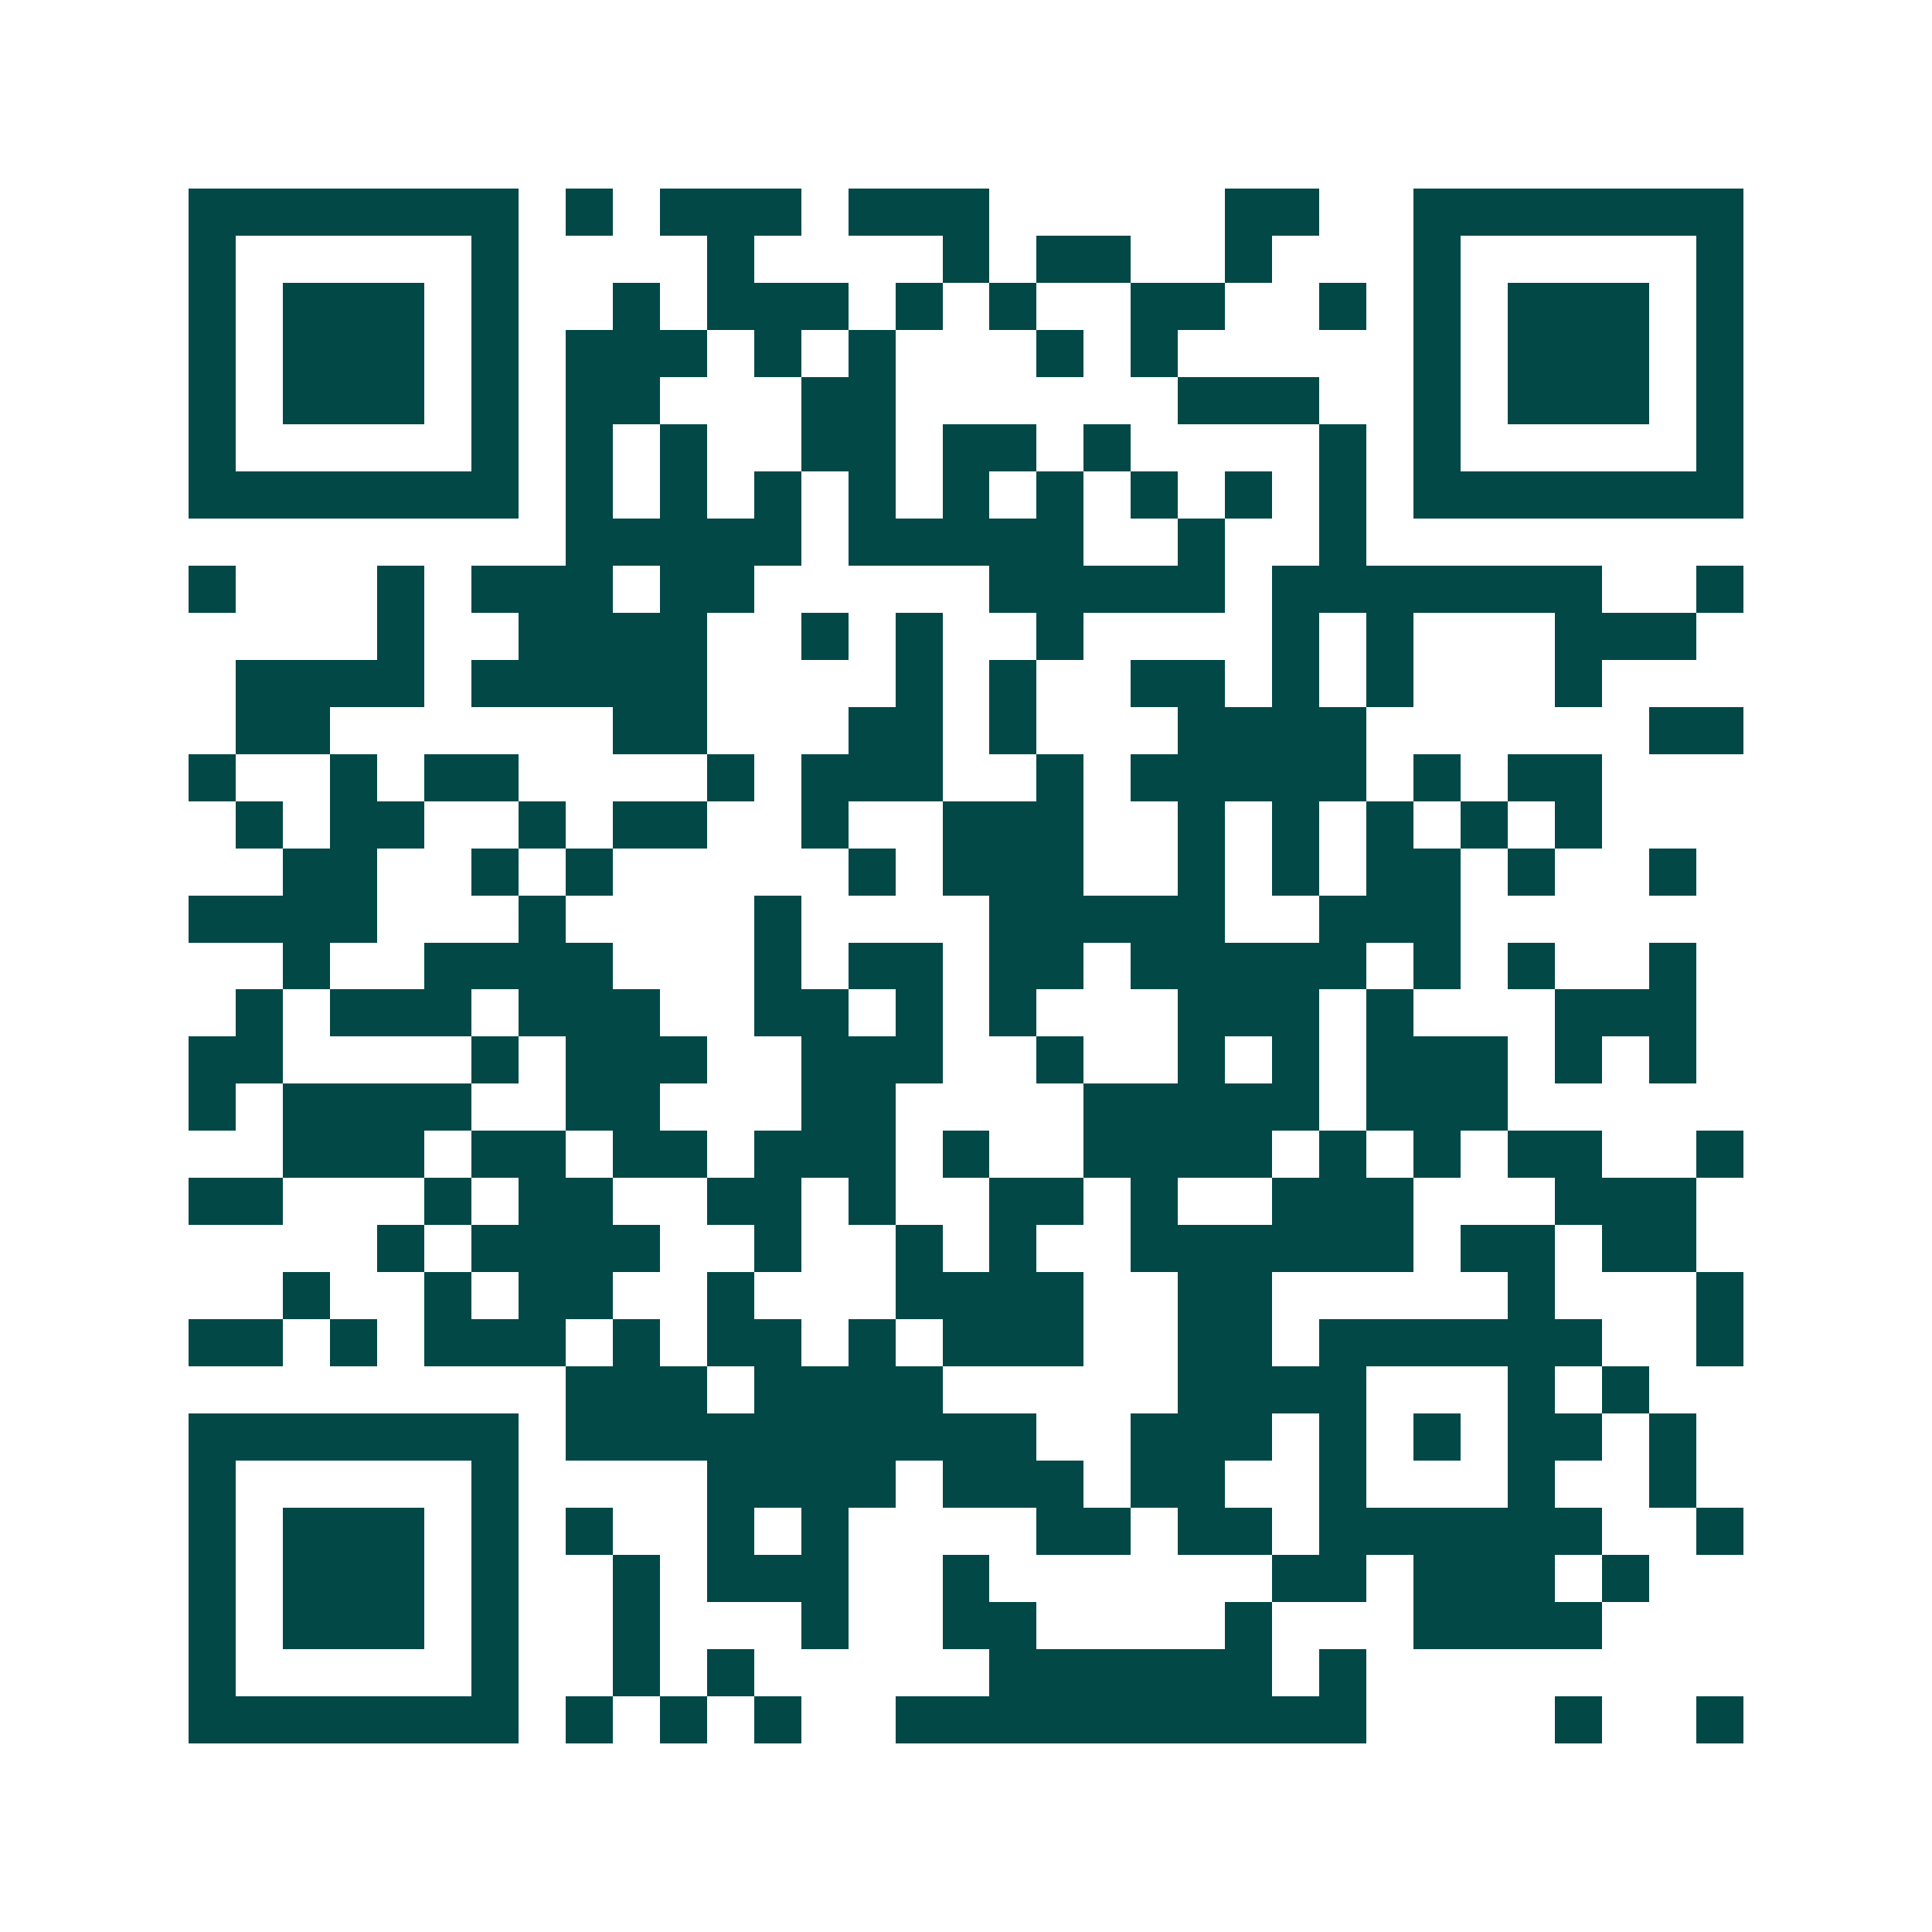 <svg xmlns="http://www.w3.org/2000/svg" width="200" height="200" viewBox="0 0 41 41" shape-rendering="crispEdges"><path fill="#ffffff" d="M0 0h41v41H0z"/><path stroke="#014847" d="M4 4.5h7m1 0h1m1 0h3m1 0h3m5 0h2m2 0h7M4 5.5h1m5 0h1m4 0h1m4 0h1m1 0h2m2 0h1m3 0h1m5 0h1M4 6.5h1m1 0h3m1 0h1m2 0h1m1 0h3m1 0h1m1 0h1m2 0h2m2 0h1m1 0h1m1 0h3m1 0h1M4 7.5h1m1 0h3m1 0h1m1 0h3m1 0h1m1 0h1m3 0h1m1 0h1m5 0h1m1 0h3m1 0h1M4 8.5h1m1 0h3m1 0h1m1 0h2m3 0h2m6 0h3m2 0h1m1 0h3m1 0h1M4 9.5h1m5 0h1m1 0h1m1 0h1m2 0h2m1 0h2m1 0h1m4 0h1m1 0h1m5 0h1M4 10.5h7m1 0h1m1 0h1m1 0h1m1 0h1m1 0h1m1 0h1m1 0h1m1 0h1m1 0h1m1 0h7M12 11.5h5m1 0h5m2 0h1m2 0h1M4 12.5h1m3 0h1m1 0h3m1 0h2m5 0h5m1 0h7m2 0h1M8 13.5h1m2 0h4m2 0h1m1 0h1m2 0h1m4 0h1m1 0h1m3 0h3M5 14.5h4m1 0h5m4 0h1m1 0h1m2 0h2m1 0h1m1 0h1m3 0h1M5 15.5h2m6 0h2m3 0h2m1 0h1m3 0h4m6 0h2M4 16.5h1m2 0h1m1 0h2m4 0h1m1 0h3m2 0h1m1 0h5m1 0h1m1 0h2M5 17.5h1m1 0h2m2 0h1m1 0h2m2 0h1m2 0h3m2 0h1m1 0h1m1 0h1m1 0h1m1 0h1M6 18.5h2m2 0h1m1 0h1m5 0h1m1 0h3m2 0h1m1 0h1m1 0h2m1 0h1m2 0h1M4 19.5h4m3 0h1m4 0h1m4 0h5m2 0h3M6 20.5h1m2 0h4m3 0h1m1 0h2m1 0h2m1 0h5m1 0h1m1 0h1m2 0h1M5 21.5h1m1 0h3m1 0h3m2 0h2m1 0h1m1 0h1m3 0h3m1 0h1m3 0h3M4 22.5h2m4 0h1m1 0h3m2 0h3m2 0h1m2 0h1m1 0h1m1 0h3m1 0h1m1 0h1M4 23.5h1m1 0h4m2 0h2m3 0h2m4 0h5m1 0h3M6 24.5h3m1 0h2m1 0h2m1 0h3m1 0h1m2 0h4m1 0h1m1 0h1m1 0h2m2 0h1M4 25.5h2m3 0h1m1 0h2m2 0h2m1 0h1m2 0h2m1 0h1m2 0h3m3 0h3M8 26.5h1m1 0h4m2 0h1m2 0h1m1 0h1m2 0h6m1 0h2m1 0h2M6 27.5h1m2 0h1m1 0h2m2 0h1m3 0h4m2 0h2m5 0h1m3 0h1M4 28.5h2m1 0h1m1 0h3m1 0h1m1 0h2m1 0h1m1 0h3m2 0h2m1 0h6m2 0h1M12 29.5h3m1 0h4m5 0h4m3 0h1m1 0h1M4 30.5h7m1 0h10m2 0h3m1 0h1m1 0h1m1 0h2m1 0h1M4 31.5h1m5 0h1m4 0h4m1 0h3m1 0h2m2 0h1m3 0h1m2 0h1M4 32.5h1m1 0h3m1 0h1m1 0h1m2 0h1m1 0h1m4 0h2m1 0h2m1 0h6m2 0h1M4 33.5h1m1 0h3m1 0h1m2 0h1m1 0h3m2 0h1m6 0h2m1 0h3m1 0h1M4 34.5h1m1 0h3m1 0h1m2 0h1m3 0h1m2 0h2m4 0h1m3 0h4M4 35.5h1m5 0h1m2 0h1m1 0h1m5 0h6m1 0h1M4 36.5h7m1 0h1m1 0h1m1 0h1m2 0h10m4 0h1m2 0h1"/></svg>
